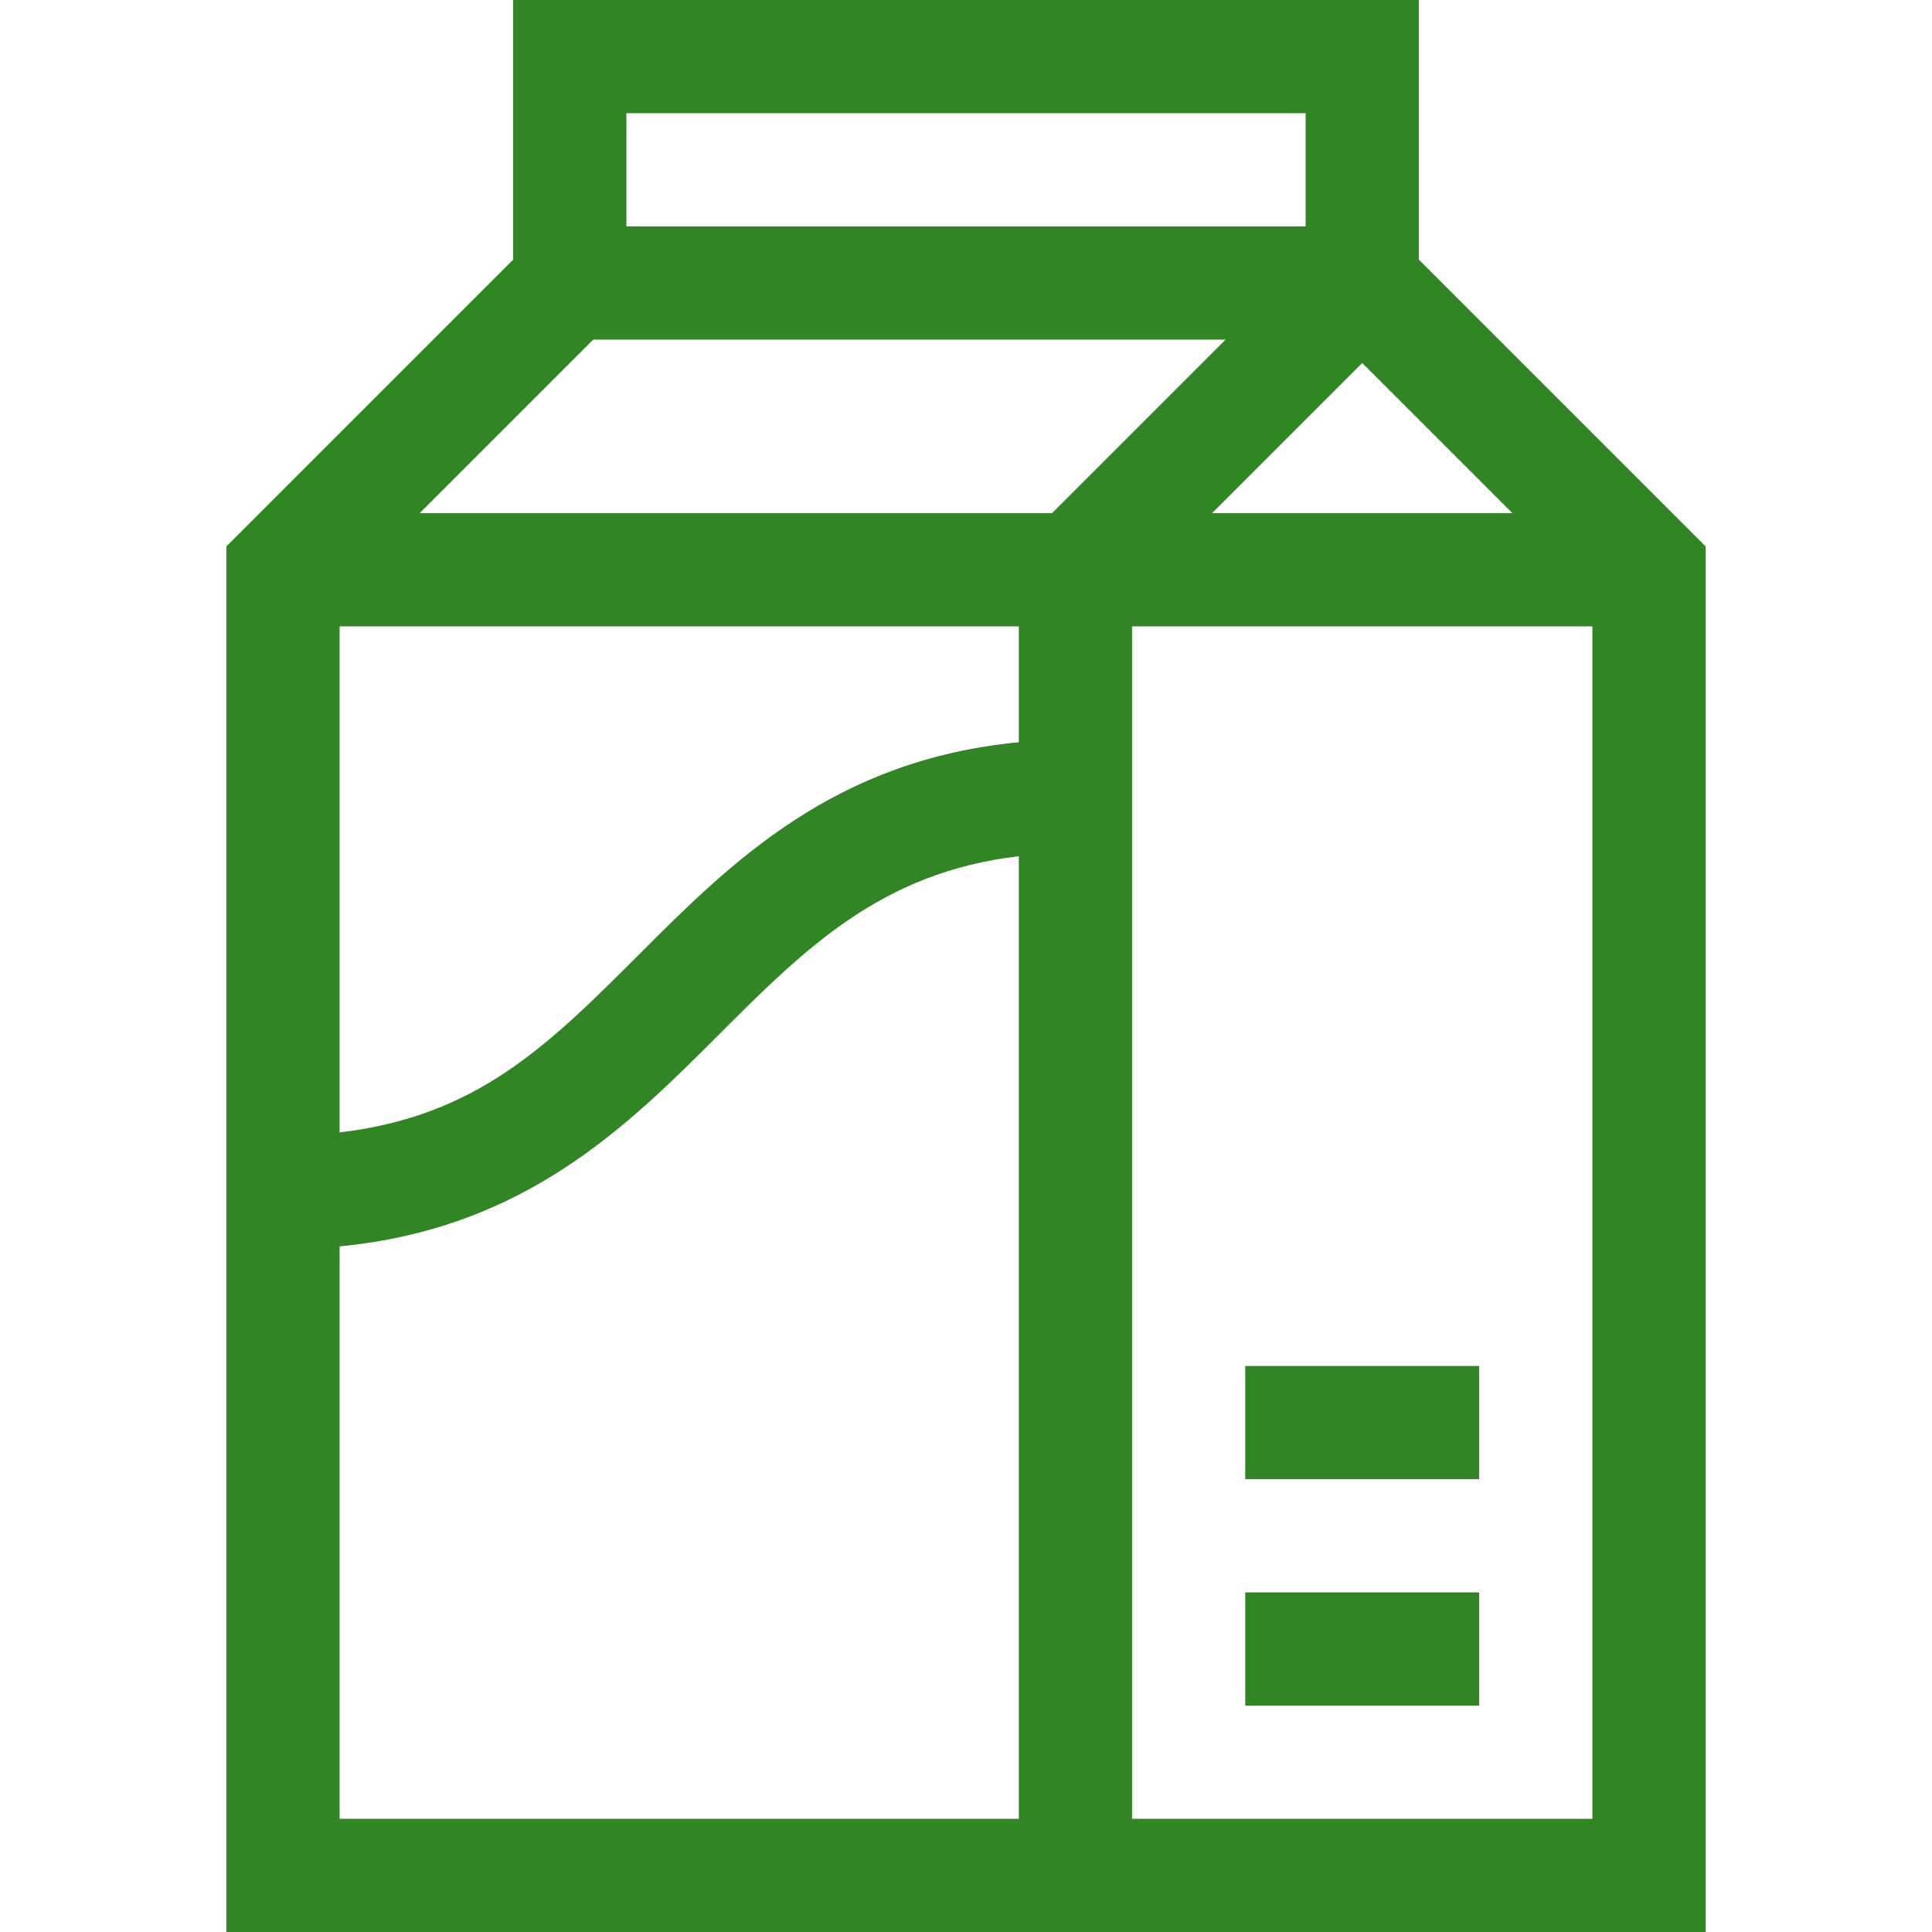 <?xml version="1.0" encoding="UTF-8"?>
<svg id="Capa_1" xmlns="http://www.w3.org/2000/svg" version="1.1" viewBox="0 0 512 512">
  <!-- Generator: Adobe Illustrator 30.0.0, SVG Export Plug-In . SVG Version: 2.1.1 Build 123)  -->
  <defs>
    <style>
      .st0 {
        fill: #318524;
      }
    </style>
  </defs>
  <rect class="st0" x="330" y="422" width="62" height="30"/>
  <rect class="st0" x="330" y="362" width="62" height="30"/>
  <path class="st0" d="M376,68.8V0h-240v68.8l-76,76v367.2h392V144.8l-76-76ZM270,196.7c-49.1,4.7-76.3,31.9-100.6,56.2s-43,42.9-79.4,47.2v-134.1h180v30.7ZM400.8,136h-79.6l39.8-39.8,39.8,39.8ZM346,30v30h-180v-30h180ZM157.2,90h167.6l-46,46H111.2l46-46ZM90,330.3c49.1-4.7,76.3-31.9,100.6-56.2,22.9-22.9,43-42.9,79.4-47.2v255.1H90v-151.7ZM300,482V166h122v316h-122Z"/>
</svg>